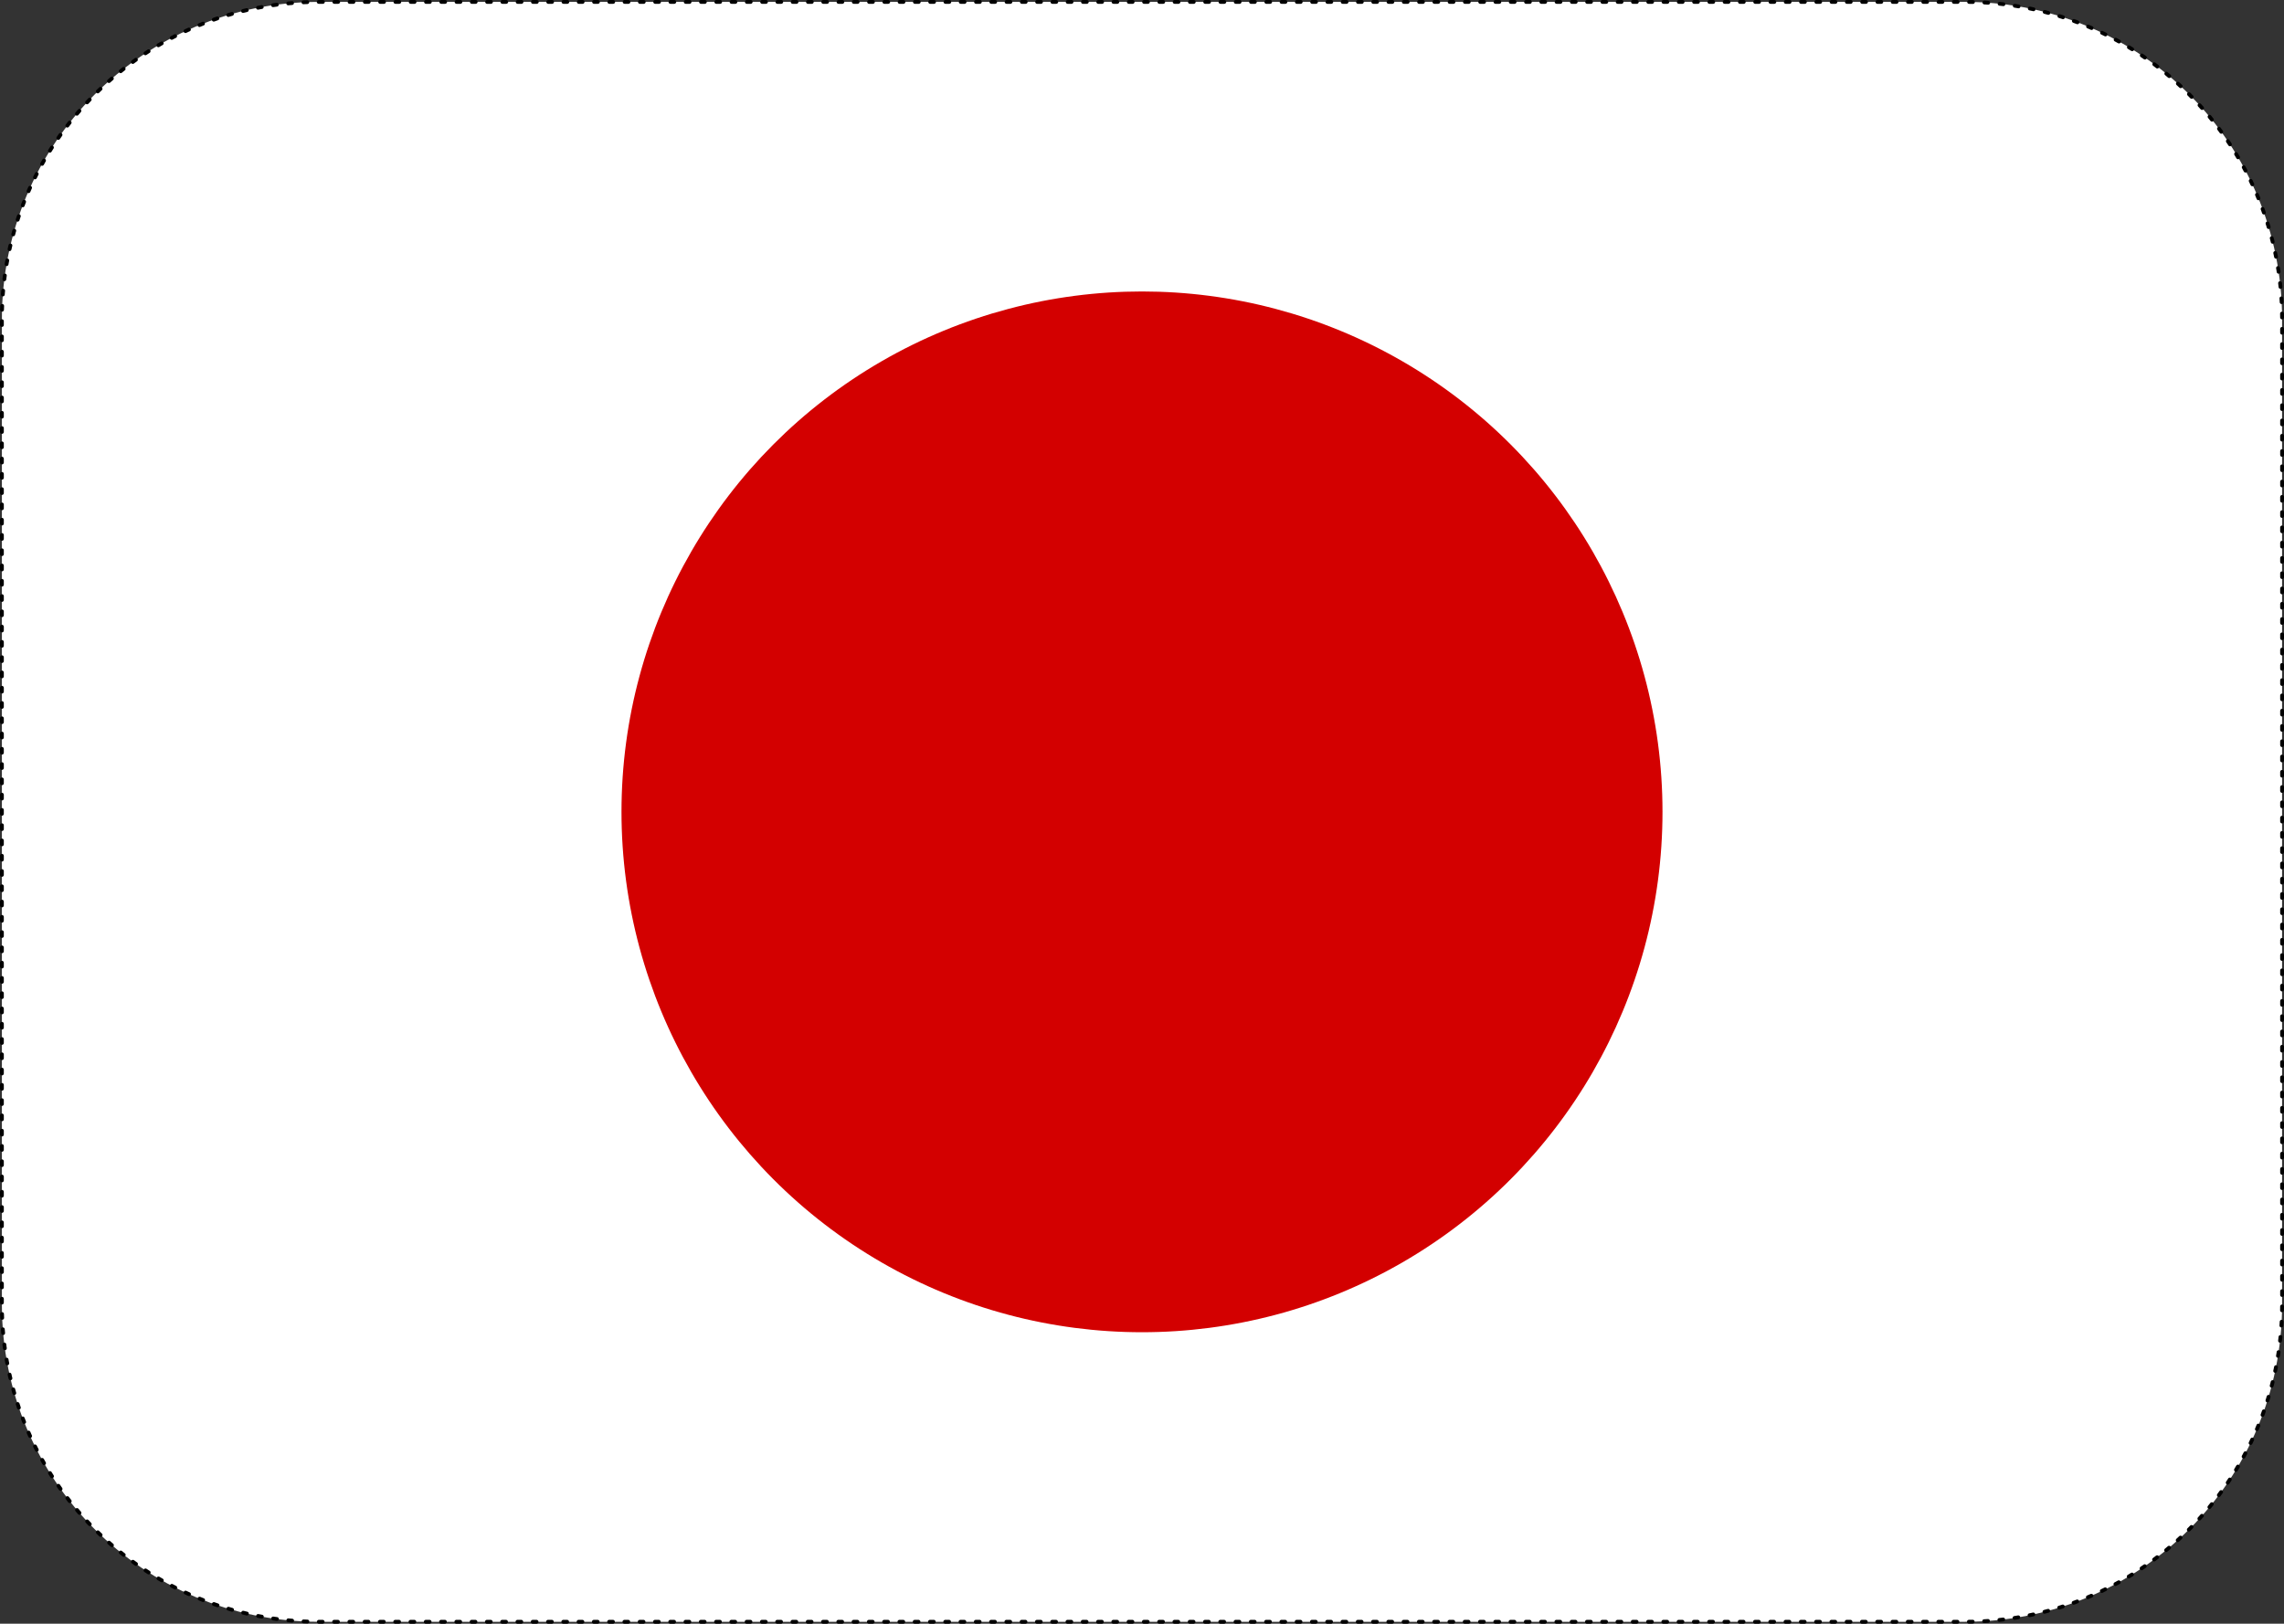 <?xml version="1.0" encoding="UTF-8" standalone="no"?>
<!-- Created with Inkscape (http://www.inkscape.org/) -->

<svg
   xmlns:dc="http://purl.org/dc/elements/1.1/"
   xmlns:cc="http://creativecommons.org/ns#"
   xmlns:rdf="http://www.w3.org/1999/02/22-rdf-syntax-ns#"
   xmlns:svg="http://www.w3.org/2000/svg"
   xmlns="http://www.w3.org/2000/svg"
   xmlns:sodipodi="http://sodipodi.sourceforge.net/DTD/sodipodi-0.dtd"
   xmlns:inkscape="http://www.inkscape.org/namespaces/inkscape"
   width="184.773mm"
   height="131.386mm"
   viewBox="0 0 184.773 131.386"
   version="1.1"
   id="svg937"
   inkscape:version="0.92.4 (5da689c313, 2019-01-14)"
   sodipodi:docname="my_ja2.svg">
  <rect x="0" y="0" width="184.773" height="131.386" fill="#333333" stroke="none"/>
  <defs
     id="defs931">
    <clipPath
       clipPathUnits="userSpaceOnUse"
       id="clipPath896">
      <path
         style="opacity:1;fill:#ffffff;fill-opacity:1;stroke:none;stroke-width:1.294;stroke-linecap:round;stroke-linejoin:miter;stroke-miterlimit:4;stroke-dasharray:none;stroke-dashoffset:0;stroke-opacity:1;paint-order:normal"
         d="m 214.092,187.081 a 67.205,65.693 0 0 1 -67.205,65.693 67.205,65.693 0 0 1 -67.205,-65.693 67.205,65.693 0 0 1 67.205,-65.693 67.205,65.693 0 0 1 67.205,65.693 z"
         id="path898"
         inkscape:connector-curvature="0" />
    </clipPath>
    <clipPath
       clipPathUnits="userSpaceOnUse"
       id="clipPath927">
      <ellipse
         style="opacity:1;fill:#ffffff;fill-opacity:1;stroke:none;stroke-width:6.772;stroke-linecap:round;stroke-linejoin:miter;stroke-miterlimit:4;stroke-dasharray:none;stroke-dashoffset:0;stroke-opacity:1;paint-order:normal"
         id="ellipse929"
         cx="531.5"
         cy="354.35"
         rx="351.566"
         ry="343.656" />
    </clipPath>
  </defs>
  <sodipodi:namedview
     id="base"
     pagecolor="#ffffff"
     bordercolor="#666666"
     borderopacity="1.0"
     inkscape:pageopacity="0.0"
     inkscape:pageshadow="2"
     inkscape:zoom="0.35"
     inkscape:cx="387.45933"
     inkscape:cy="-14.814299"
     inkscape:document-units="mm"
     inkscape:current-layer="layer1"
     showgrid="false"
     fit-margin-top="0"
     fit-margin-left="0"
     fit-margin-right="0"
     fit-margin-bottom="0"
     inkscape:window-width="1777"
     inkscape:window-height="1190"
     inkscape:window-x="362"
     inkscape:window-y="649"
     inkscape:window-maximized="0" />
  <g
     inkscape:label="Layer 1"
     inkscape:groupmode="layer"
     id="layer1"
     transform="translate(150.518,-43.766)">
    <path
       inkscape:connector-curvature="0"
       style="opacity:1;fill:#ffffff;fill-opacity:1;stroke:#000000;stroke-width:0.309;stroke-linecap:round;stroke-linejoin:miter;stroke-miterlimit:4;stroke-dasharray:0.309, 0.927;stroke-dashoffset:0;stroke-opacity:1;paint-order:normal"
       d="M -124.706,43.92 H 8.442 c 14.214,0 25.658,11.443 25.658,25.658 v 79.761 c 0,14.214 -11.443,25.658 -25.658,25.658 H -124.706 c -14.214,0 -25.658,-11.443 -25.658,-25.658 V 69.578 c 0,-14.214 11.443,-25.658 25.658,-25.658 z"
       id="rect823-3-1-8" />
    <circle
       style="fill:#d30000;fill-rule:evenodd;stroke-width:0.216pt"
       r="42.108"
       cx="-58.132"
       cy="109.459"
       id="ellipse980" />
  </g>
</svg>
